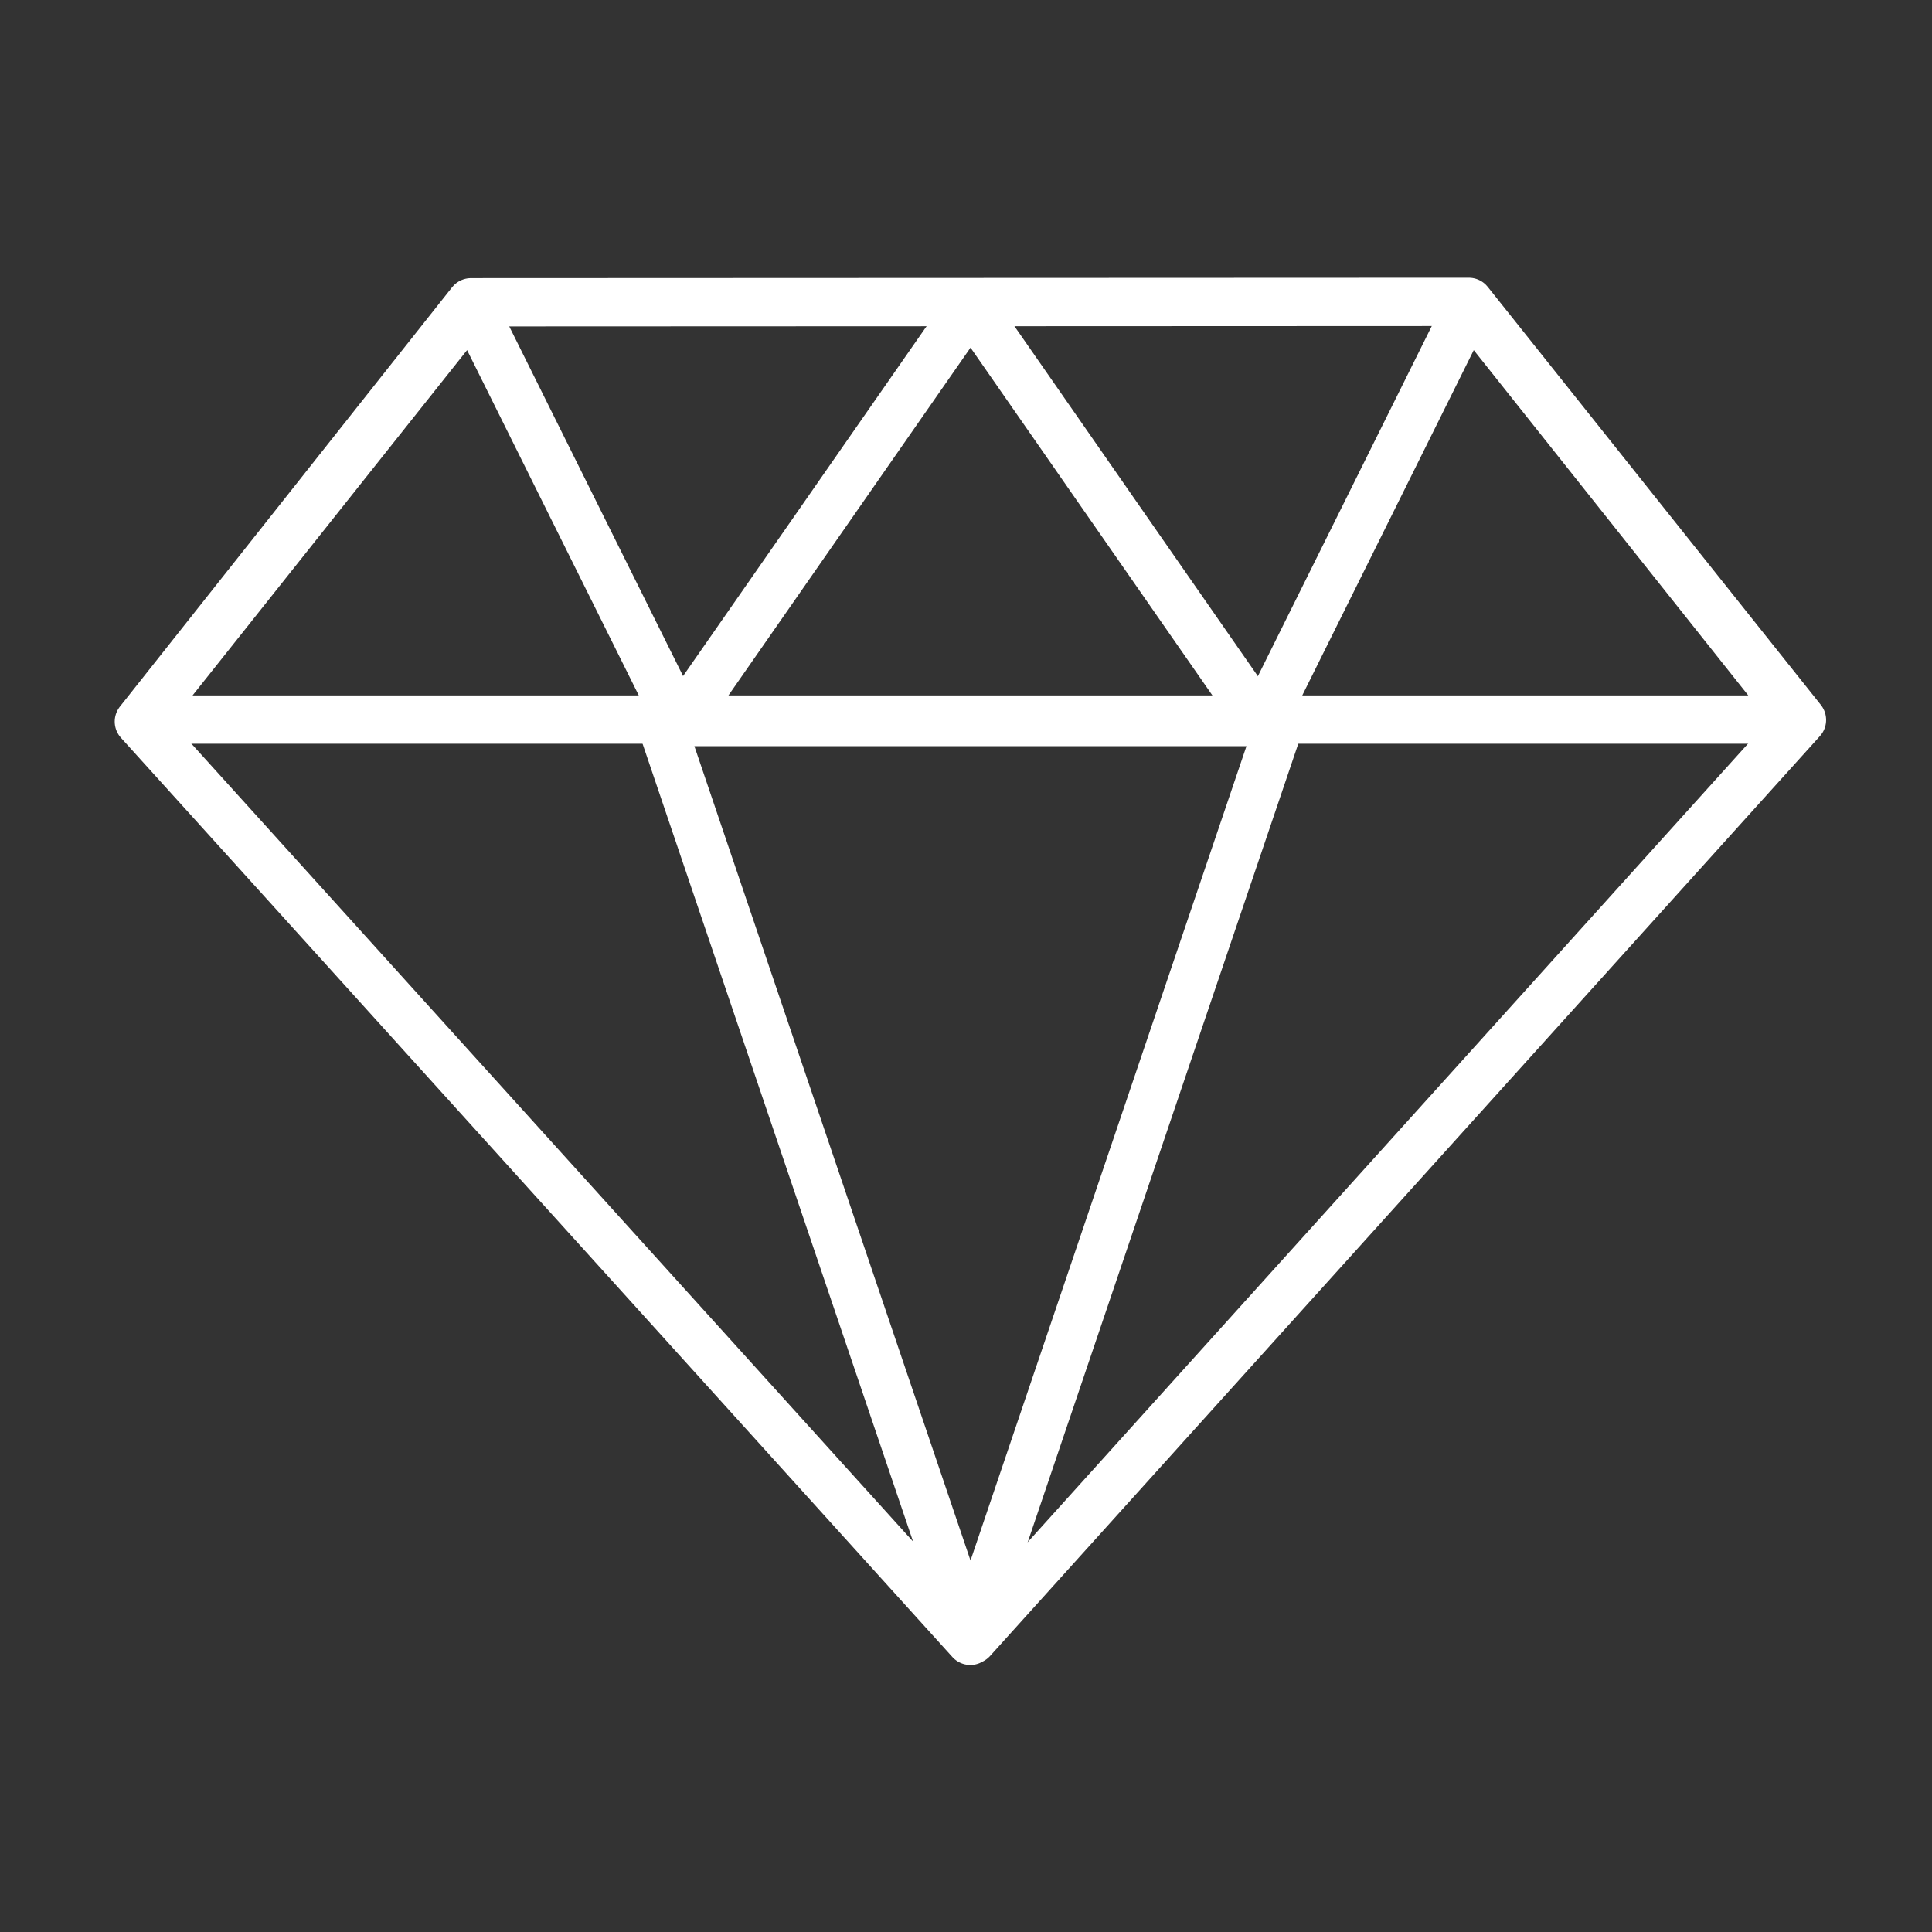 <svg xmlns="http://www.w3.org/2000/svg" width="160" height="160" viewBox="0 0 160 160" fill="none"><rect x="0" y="0" width="160" height="160" fill="#333333" stroke="none"/><path fill-rule="evenodd" clip-rule="evenodd" d="M80.357 135.885L11.5 59.759L39.006 25.034L121.641 25L149.231 59.624L80.508 135.801L80.357 135.885Z" stroke="white" stroke-width="4" stroke-linecap="round" stroke-linejoin="round"></path><path fill-rule="evenodd" clip-rule="evenodd" d="M80.374 135.465L106.015 59.795H54.717L80.374 135.465Z" stroke="white" stroke-width="4" stroke-linecap="round" stroke-linejoin="round"></path><path fill-rule="evenodd" clip-rule="evenodd" d="M104.621 59.592H148.929L121.658 25.289L104.621 59.592Z" stroke="white" stroke-width="4" stroke-linecap="round" stroke-linejoin="round"></path><path fill-rule="evenodd" clip-rule="evenodd" d="M56.498 59.592H104.234L80.375 25.289L56.498 59.592Z" stroke="white" stroke-width="4" stroke-linecap="round" stroke-linejoin="round"></path><path fill-rule="evenodd" clip-rule="evenodd" d="M11.803 59.592H56.128L39.073 25.289L11.803 59.592Z" stroke="white" stroke-width="4" stroke-linecap="round" stroke-linejoin="round"></path></svg>